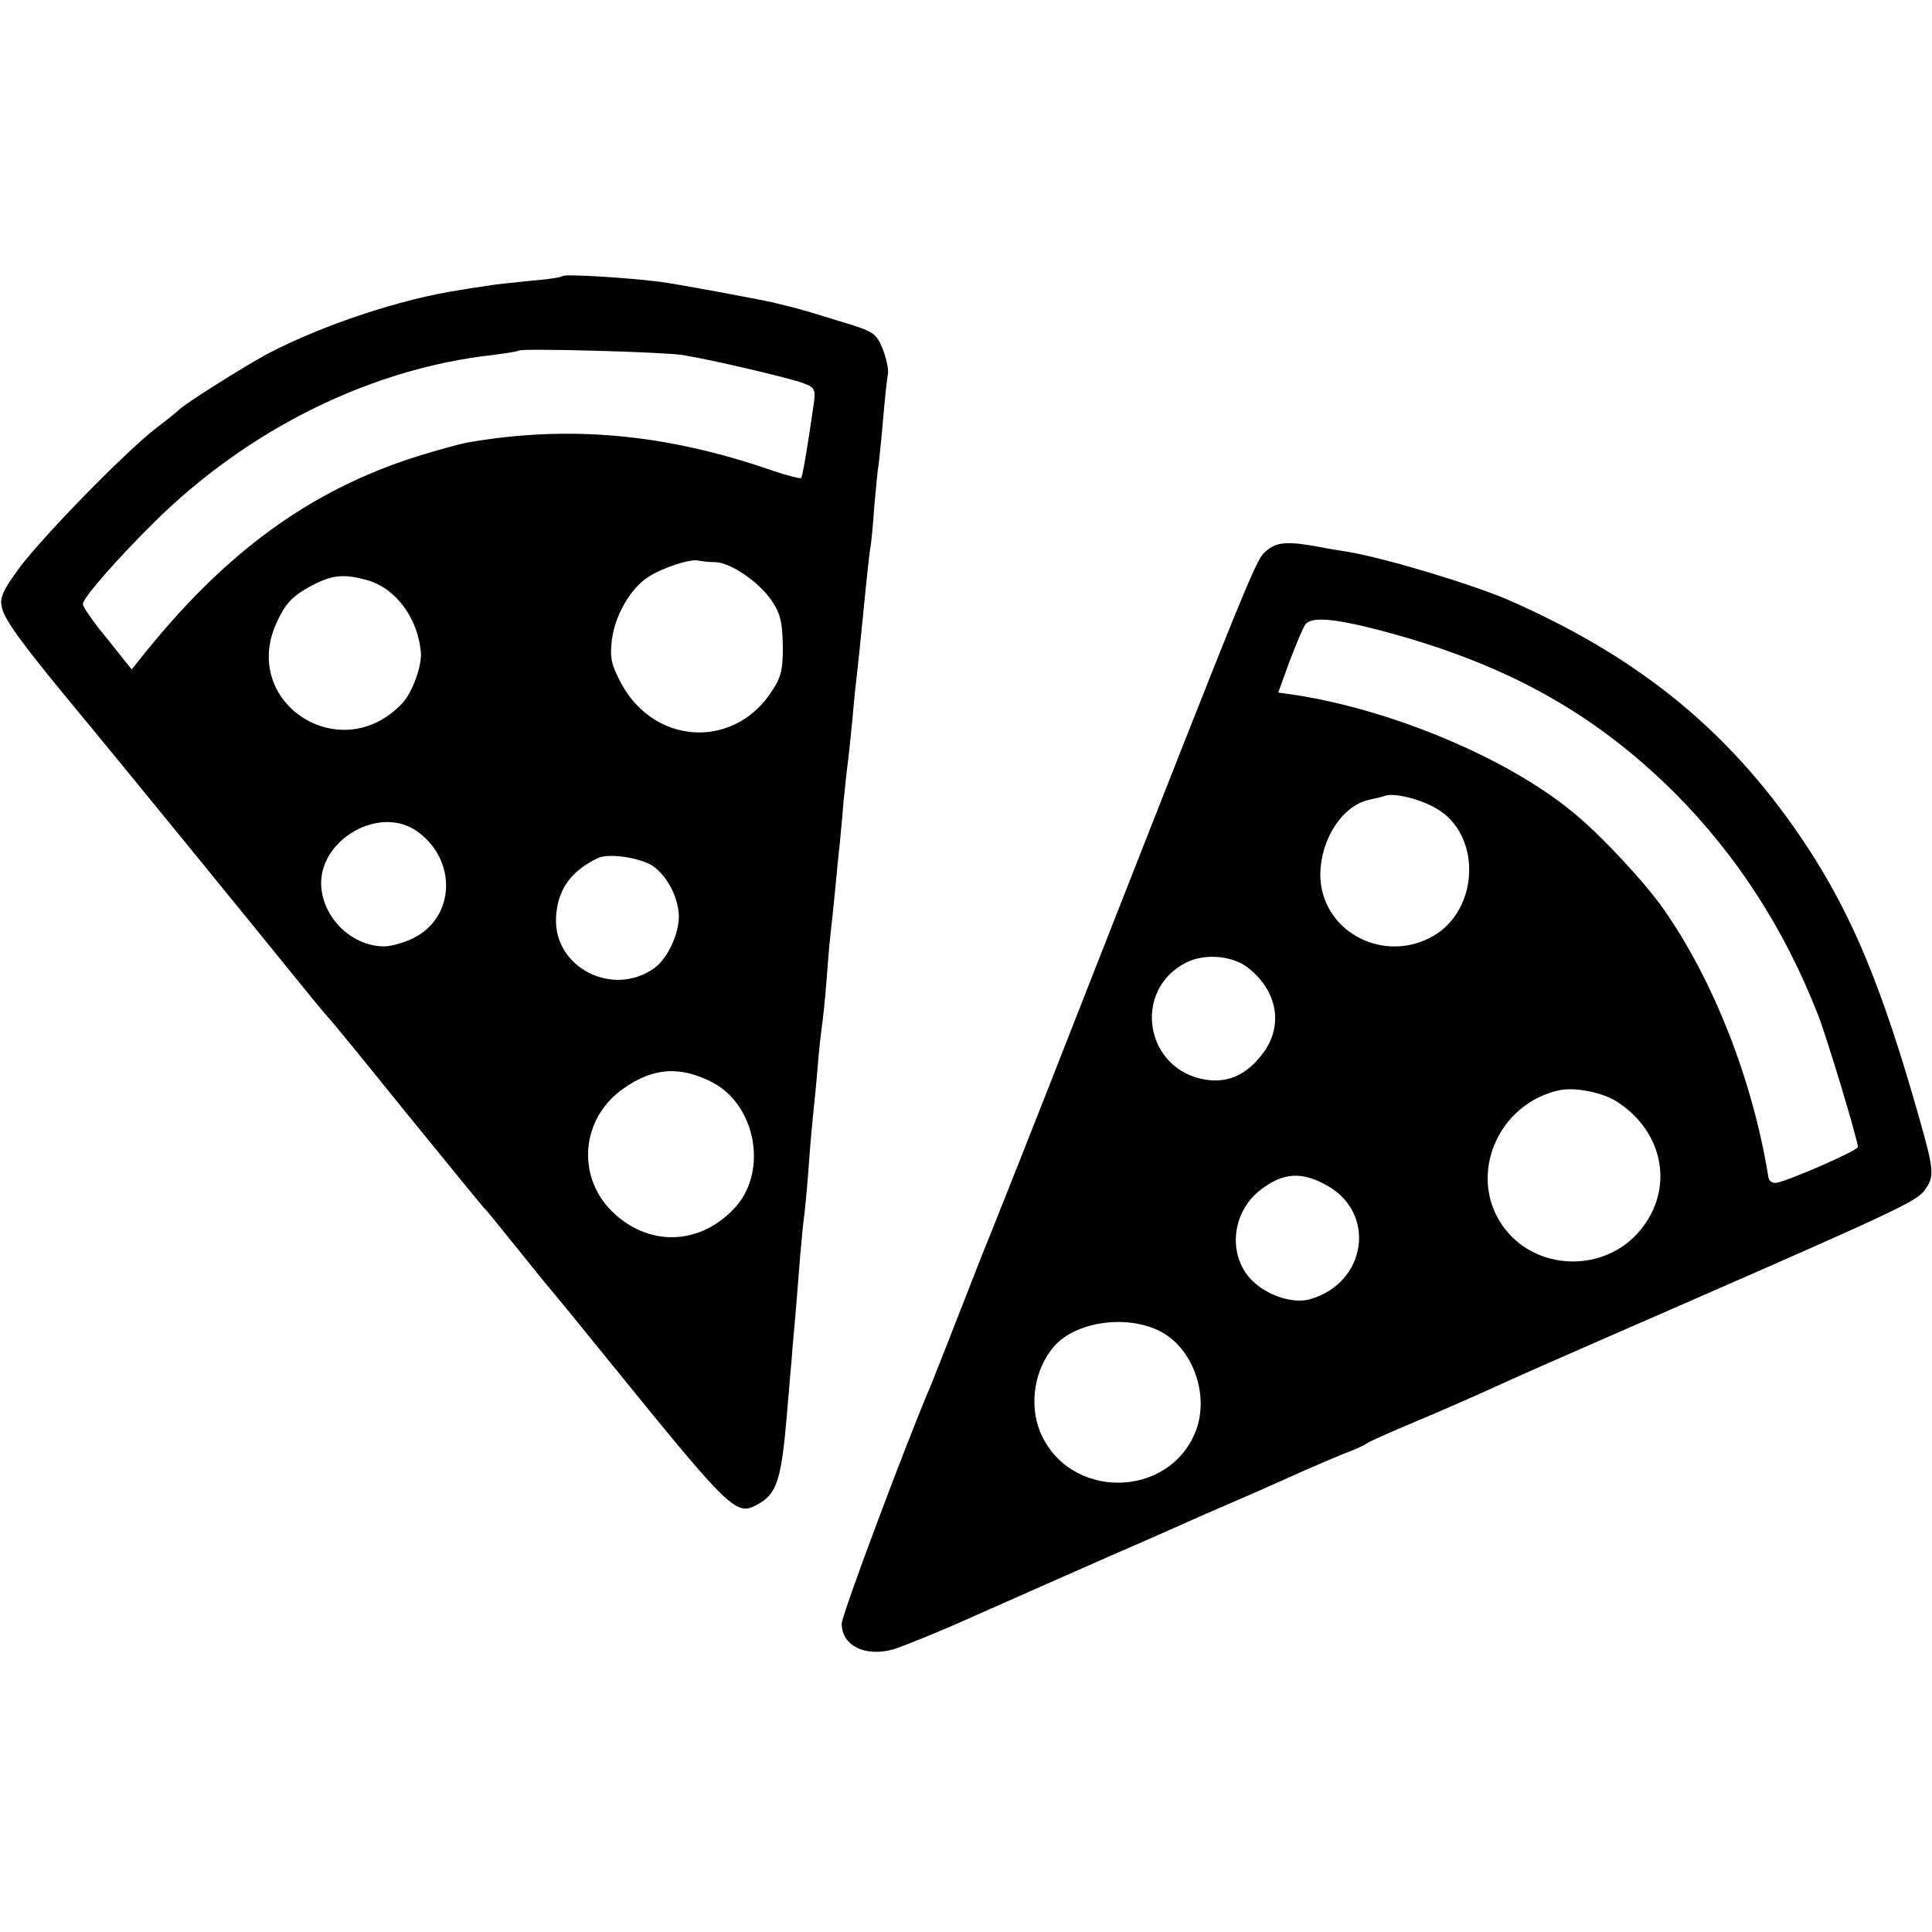 <?xml version="1.0" standalone="no"?>
<!DOCTYPE svg PUBLIC "-//W3C//DTD SVG 20010904//EN"
 "http://www.w3.org/TR/2001/REC-SVG-20010904/DTD/svg10.dtd">
<svg version="1.0" xmlns="http://www.w3.org/2000/svg"
 width="443pt" height="443pt" viewBox="0 0 443 443"
 preserveAspectRatio="xMidYMid meet">
<g transform="translate(0,443) scale(0.1,-0.1)"
fill="#000000" stroke="none">
<path d="M1290 3797 c-3 -3 -36 -8 -75 -11 -38 -4 -81 -8 -95 -11 -14 -2 -43
-6 -65 -10 -134 -20 -315 -80 -441 -146 -54 -29 -192 -116 -204 -129 -3 -3
-27 -23 -55 -44 -71 -56 -252 -241 -309 -316 -38 -51 -47 -70 -42 -91 5 -28
41 -78 158 -220 109 -131 459 -561 522 -639 33 -41 63 -77 66 -80 4 -3 85
-102 180 -220 96 -118 177 -217 180 -220 4 -3 33 -39 66 -80 33 -41 69 -86 81
-100 12 -14 76 -92 143 -175 279 -344 288 -352 338 -324 44 24 54 57 67 213 3
33 7 86 10 116 2 30 7 83 10 118 3 34 7 90 10 125 3 34 7 78 10 97 2 19 7 71
10 115 3 44 8 96 10 115 2 19 7 67 10 105 3 39 8 81 10 95 2 14 7 59 10 100 3
41 7 89 9 105 2 17 7 64 11 105 4 41 8 86 10 100 1 14 6 59 9 100 4 41 9 86
11 100 2 14 6 57 10 95 3 39 8 84 10 100 2 17 9 82 15 145 6 63 13 126 15 140
3 14 7 60 10 103 4 43 8 86 10 95 1 9 6 55 10 102 4 47 9 93 11 103 2 10 -4
36 -12 57 -15 36 -20 40 -97 63 -45 14 -95 29 -112 33 -16 4 -34 8 -40 10 -36
8 -228 44 -263 48 -81 10 -217 18 -222 13z m275 -181 c63 -10 247 -53 278 -65
26 -10 28 -14 22 -53 -14 -98 -25 -161 -28 -164 -2 -2 -30 5 -63 16 -247 86
-470 106 -704 65 -16 -3 -67 -17 -112 -31 -248 -78 -444 -222 -636 -464 l-20
-25 -20 25 c-11 14 -36 45 -56 70 -20 25 -36 50 -36 55 0 14 80 105 165 189
216 213 496 351 775 382 30 4 57 8 59 10 7 6 329 -3 376 -10z m75 -475 c36 -1
101 -46 130 -89 20 -30 24 -50 25 -104 0 -58 -4 -72 -30 -110 -88 -126 -265
-114 -340 24 -23 43 -27 58 -22 101 7 55 42 117 82 143 33 22 95 42 114 39 9
-2 27 -4 41 -4z m-799 -41 c66 -18 117 -87 124 -165 3 -32 -20 -94 -43 -118
-142 -150 -375 4 -286 189 18 39 35 57 71 77 52 29 79 32 134 17z m118 -578
c89 -66 84 -194 -9 -242 -21 -11 -53 -20 -69 -20 -71 0 -136 60 -144 132 -12
110 134 196 222 130z m540 -79 c30 -23 53 -64 57 -105 5 -40 -23 -105 -56
-128 -95 -68 -231 2 -225 116 3 63 33 106 95 136 25 13 101 1 129 -19z m133
-494 c100 -51 129 -201 56 -285 -77 -87 -193 -95 -278 -18 -90 81 -80 220 21
289 67 47 128 51 201 14z"/>
<path d="M2906 3169 c-26 -21 -20 -6 -416 -1014 -116 -297 -218 -553 -225
-570 -7 -16 -36 -91 -65 -165 -29 -74 -58 -148 -65 -165 -55 -128 -205 -528
-205 -548 0 -50 53 -77 118 -59 20 6 105 40 187 77 83 37 222 98 310 137 88
38 178 78 200 88 22 10 74 32 115 50 41 18 102 45 135 60 33 14 76 33 95 40
19 7 40 17 45 21 6 4 55 26 110 49 55 23 123 53 150 65 112 51 147 66 300 133
660 288 699 306 719 334 22 31 21 44 -14 167 -84 296 -151 457 -252 613 -172
264 -384 439 -691 573 -84 36 -283 96 -368 110 -19 3 -45 7 -59 10 -74 14
-100 13 -124 -6z m257 -184 c286 -75 490 -187 678 -374 141 -142 251 -311 328
-509 20 -51 91 -286 91 -302 0 -8 -155 -76 -186 -82 -9 -2 -18 4 -19 12 -36
224 -127 455 -243 619 -45 63 -145 170 -206 219 -149 123 -411 233 -633 268
l-42 6 26 72 c15 39 31 77 36 84 14 18 62 15 170 -13z m129 -408 c106 -59 101
-233 -7 -294 -110 -62 -247 7 -257 128 -6 84 46 171 111 185 14 3 31 7 36 9
20 8 81 -7 117 -28z m-433 -364 c70 -53 85 -134 37 -198 -37 -49 -78 -68 -129
-61 -141 20 -173 205 -47 269 42 21 103 16 139 -10z m850 -310 c107 -70 130
-200 52 -294 -83 -100 -243 -94 -316 11 -80 115 -11 279 130 310 36 8 101 -5
134 -27z m-665 -192 c113 -64 89 -223 -40 -260 -37 -11 -95 7 -130 40 -59 55
-52 155 13 208 54 43 97 46 157 12z m-387 -332 c77 -37 117 -146 85 -230 -61
-157 -292 -159 -357 -2 -26 63 -13 145 33 197 49 55 163 72 239 35z"/>
</g>
</svg>
